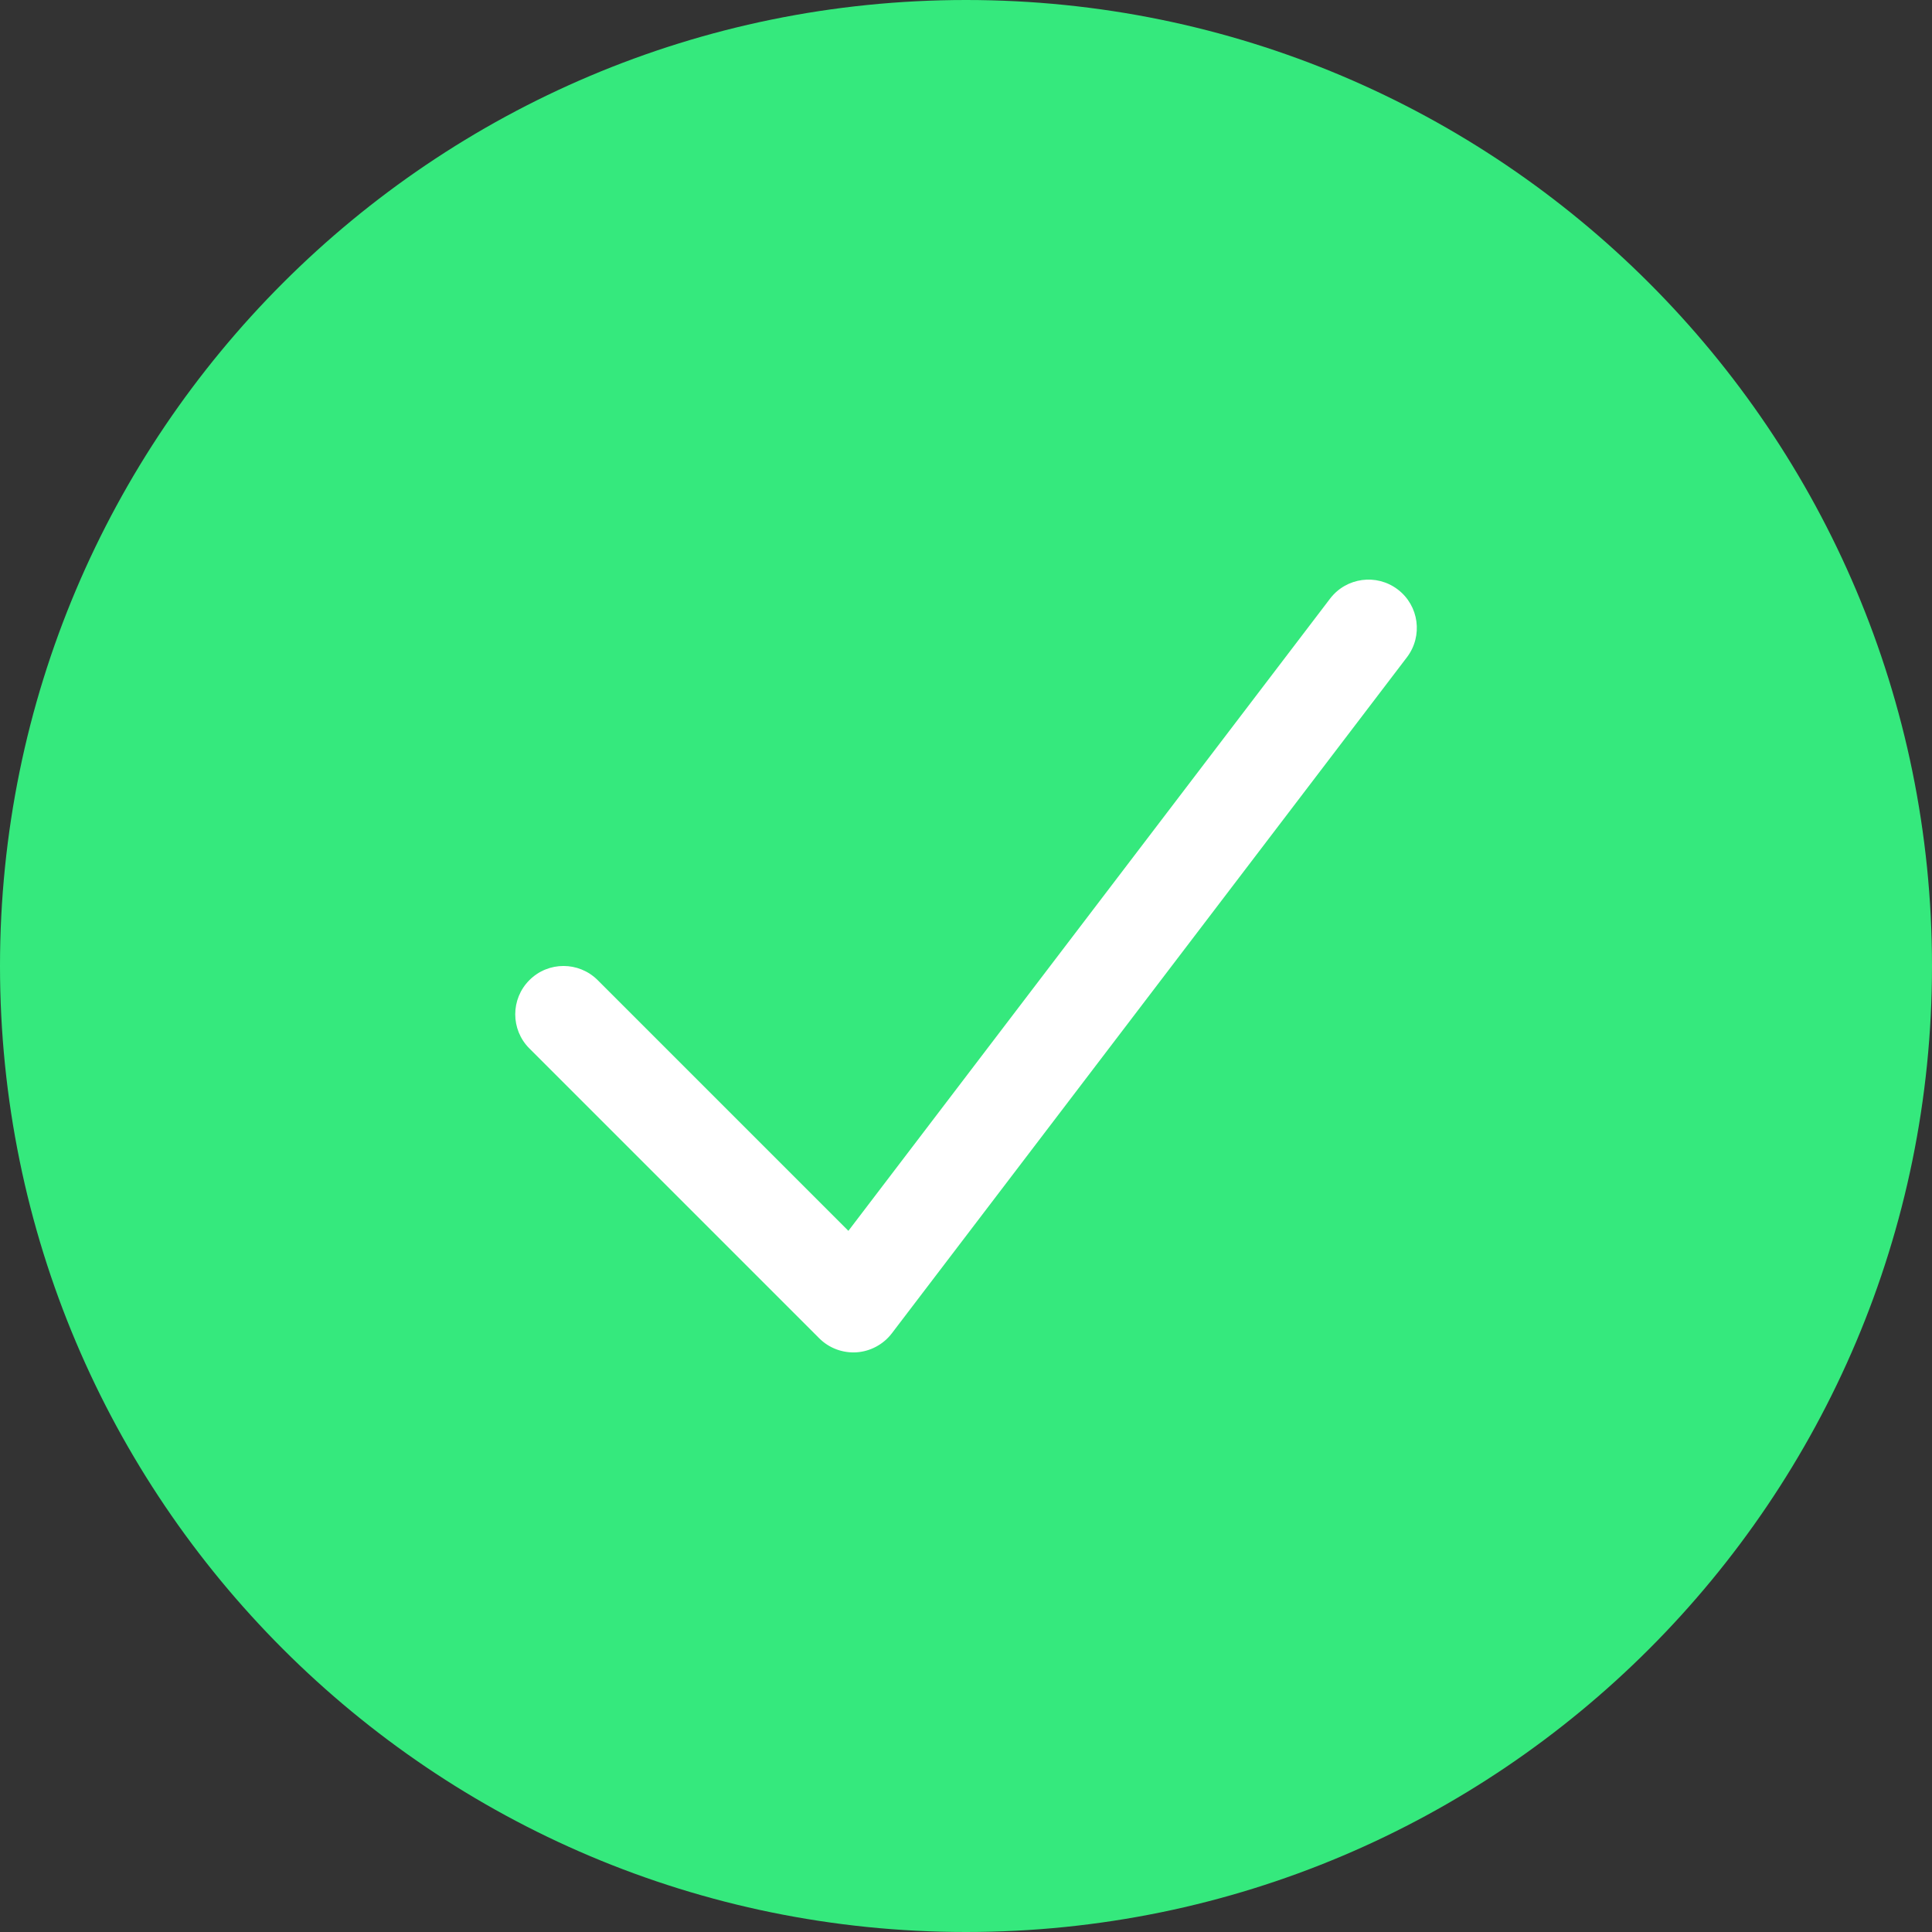 <svg width="24" height="24" viewBox="0 0 24 24" fill="none" xmlns="http://www.w3.org/2000/svg">
<rect x="0" y="0" width="24" height="24" fill="#333333" stroke="none"/>
<path d="M0 12C0 5.373 5.373 0 12 0C18.627 0 24 5.373 24 12C24 18.627 18.627 24 12 24C5.373 24 0 18.627 0 12Z" fill="#35E97D"/>
<path fill-rule="evenodd" clip-rule="evenodd" d="M17.364 7.323C17.628 7.524 17.678 7.9 17.478 8.164L11.078 16.564C10.973 16.701 10.813 16.787 10.641 16.799C10.468 16.81 10.299 16.747 10.176 16.624L6.576 13.024C6.342 12.79 6.342 12.41 6.576 12.176C6.81 11.941 7.19 11.941 7.425 12.176L10.539 15.29L16.523 7.436C16.724 7.173 17.1 7.122 17.364 7.323Z" fill="white"/>
</svg>
